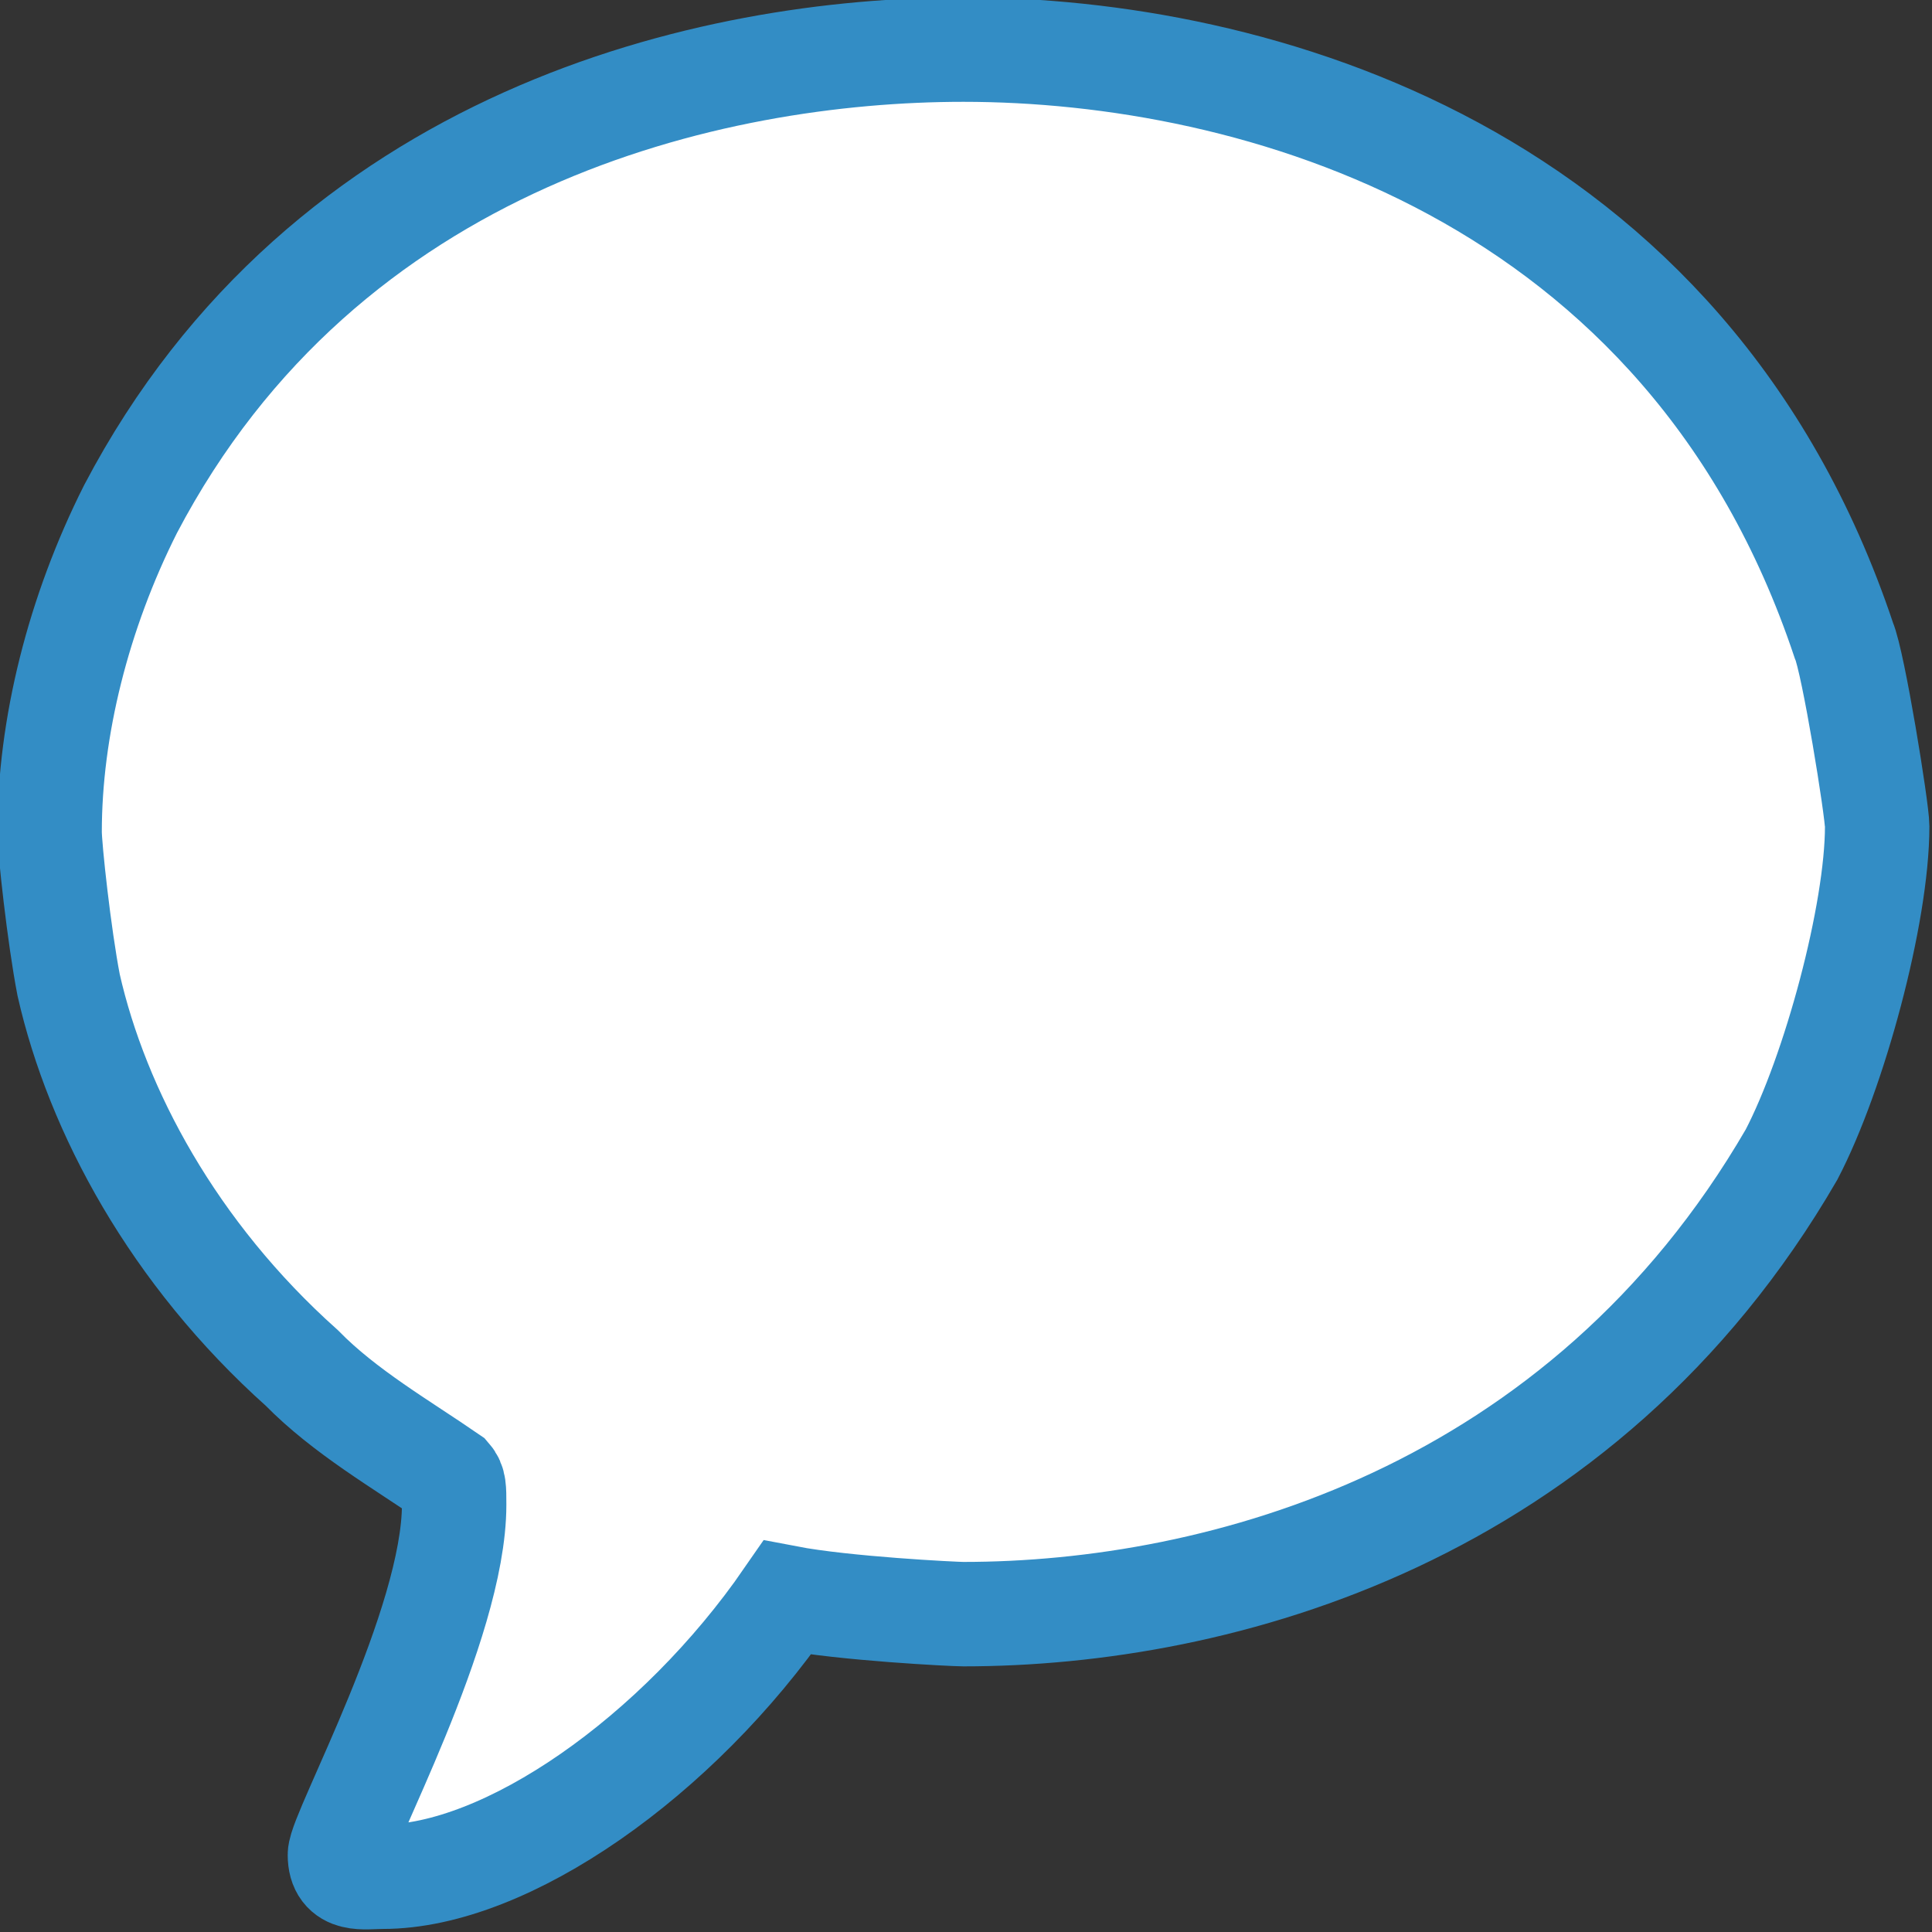 <?xml version="1.0" standalone="no"?>
<!DOCTYPE svg PUBLIC "-//W3C//DTD SVG 1.1//EN" "http://www.w3.org/Graphics/SVG/1.1/DTD/svg11.dtd">
<svg id="Untitled-Page%201" viewBox="0 0 370 370" style="background-color:#ffffff00" version="1.1"
	xmlns="http://www.w3.org/2000/svg" xmlns:xlink="http://www.w3.org/1999/xlink" xml:space="preserve"
	x="0px" y="0px" width="370px" height="370px">
	<rect x="0" y="0" width="370" height="370" fill="#333333" stroke="none"/>
	<path d="M 353.12 122.646 C 354.942 126.837 359.5 155.123 359.5 158.266 C 359.5 175.029 351.297 205.41 343.094 221.125 C 302.989 290.27 233.719 309.127 184.5 309.127 C 182.677 309.127 161.714 308.08 150.776 305.984 C 129.812 336.366 97 359.415 73.302 359.415 C 69.656 359.415 65.099 360.462 65.099 355.224 C 65.099 351.034 86.974 311.223 86.974 288.175 C 86.974 285.032 86.974 283.984 86.062 282.937 C 76.948 276.65 66.011 270.364 57.807 261.983 C 33.198 239.983 18.614 212.744 13.146 188.648 C 11.323 179.219 9.5 162.457 9.5 159.314 C 9.5 139.408 14.969 117.408 24.995 97.503 C 62.364 26.262 136.192 9.5 184.5 9.5 C 240.099 9.5 323.042 32.548 353.12 122.646 Z" stroke="#338dc5" stroke-width="20" fill="#ffffff"/>
</svg>
